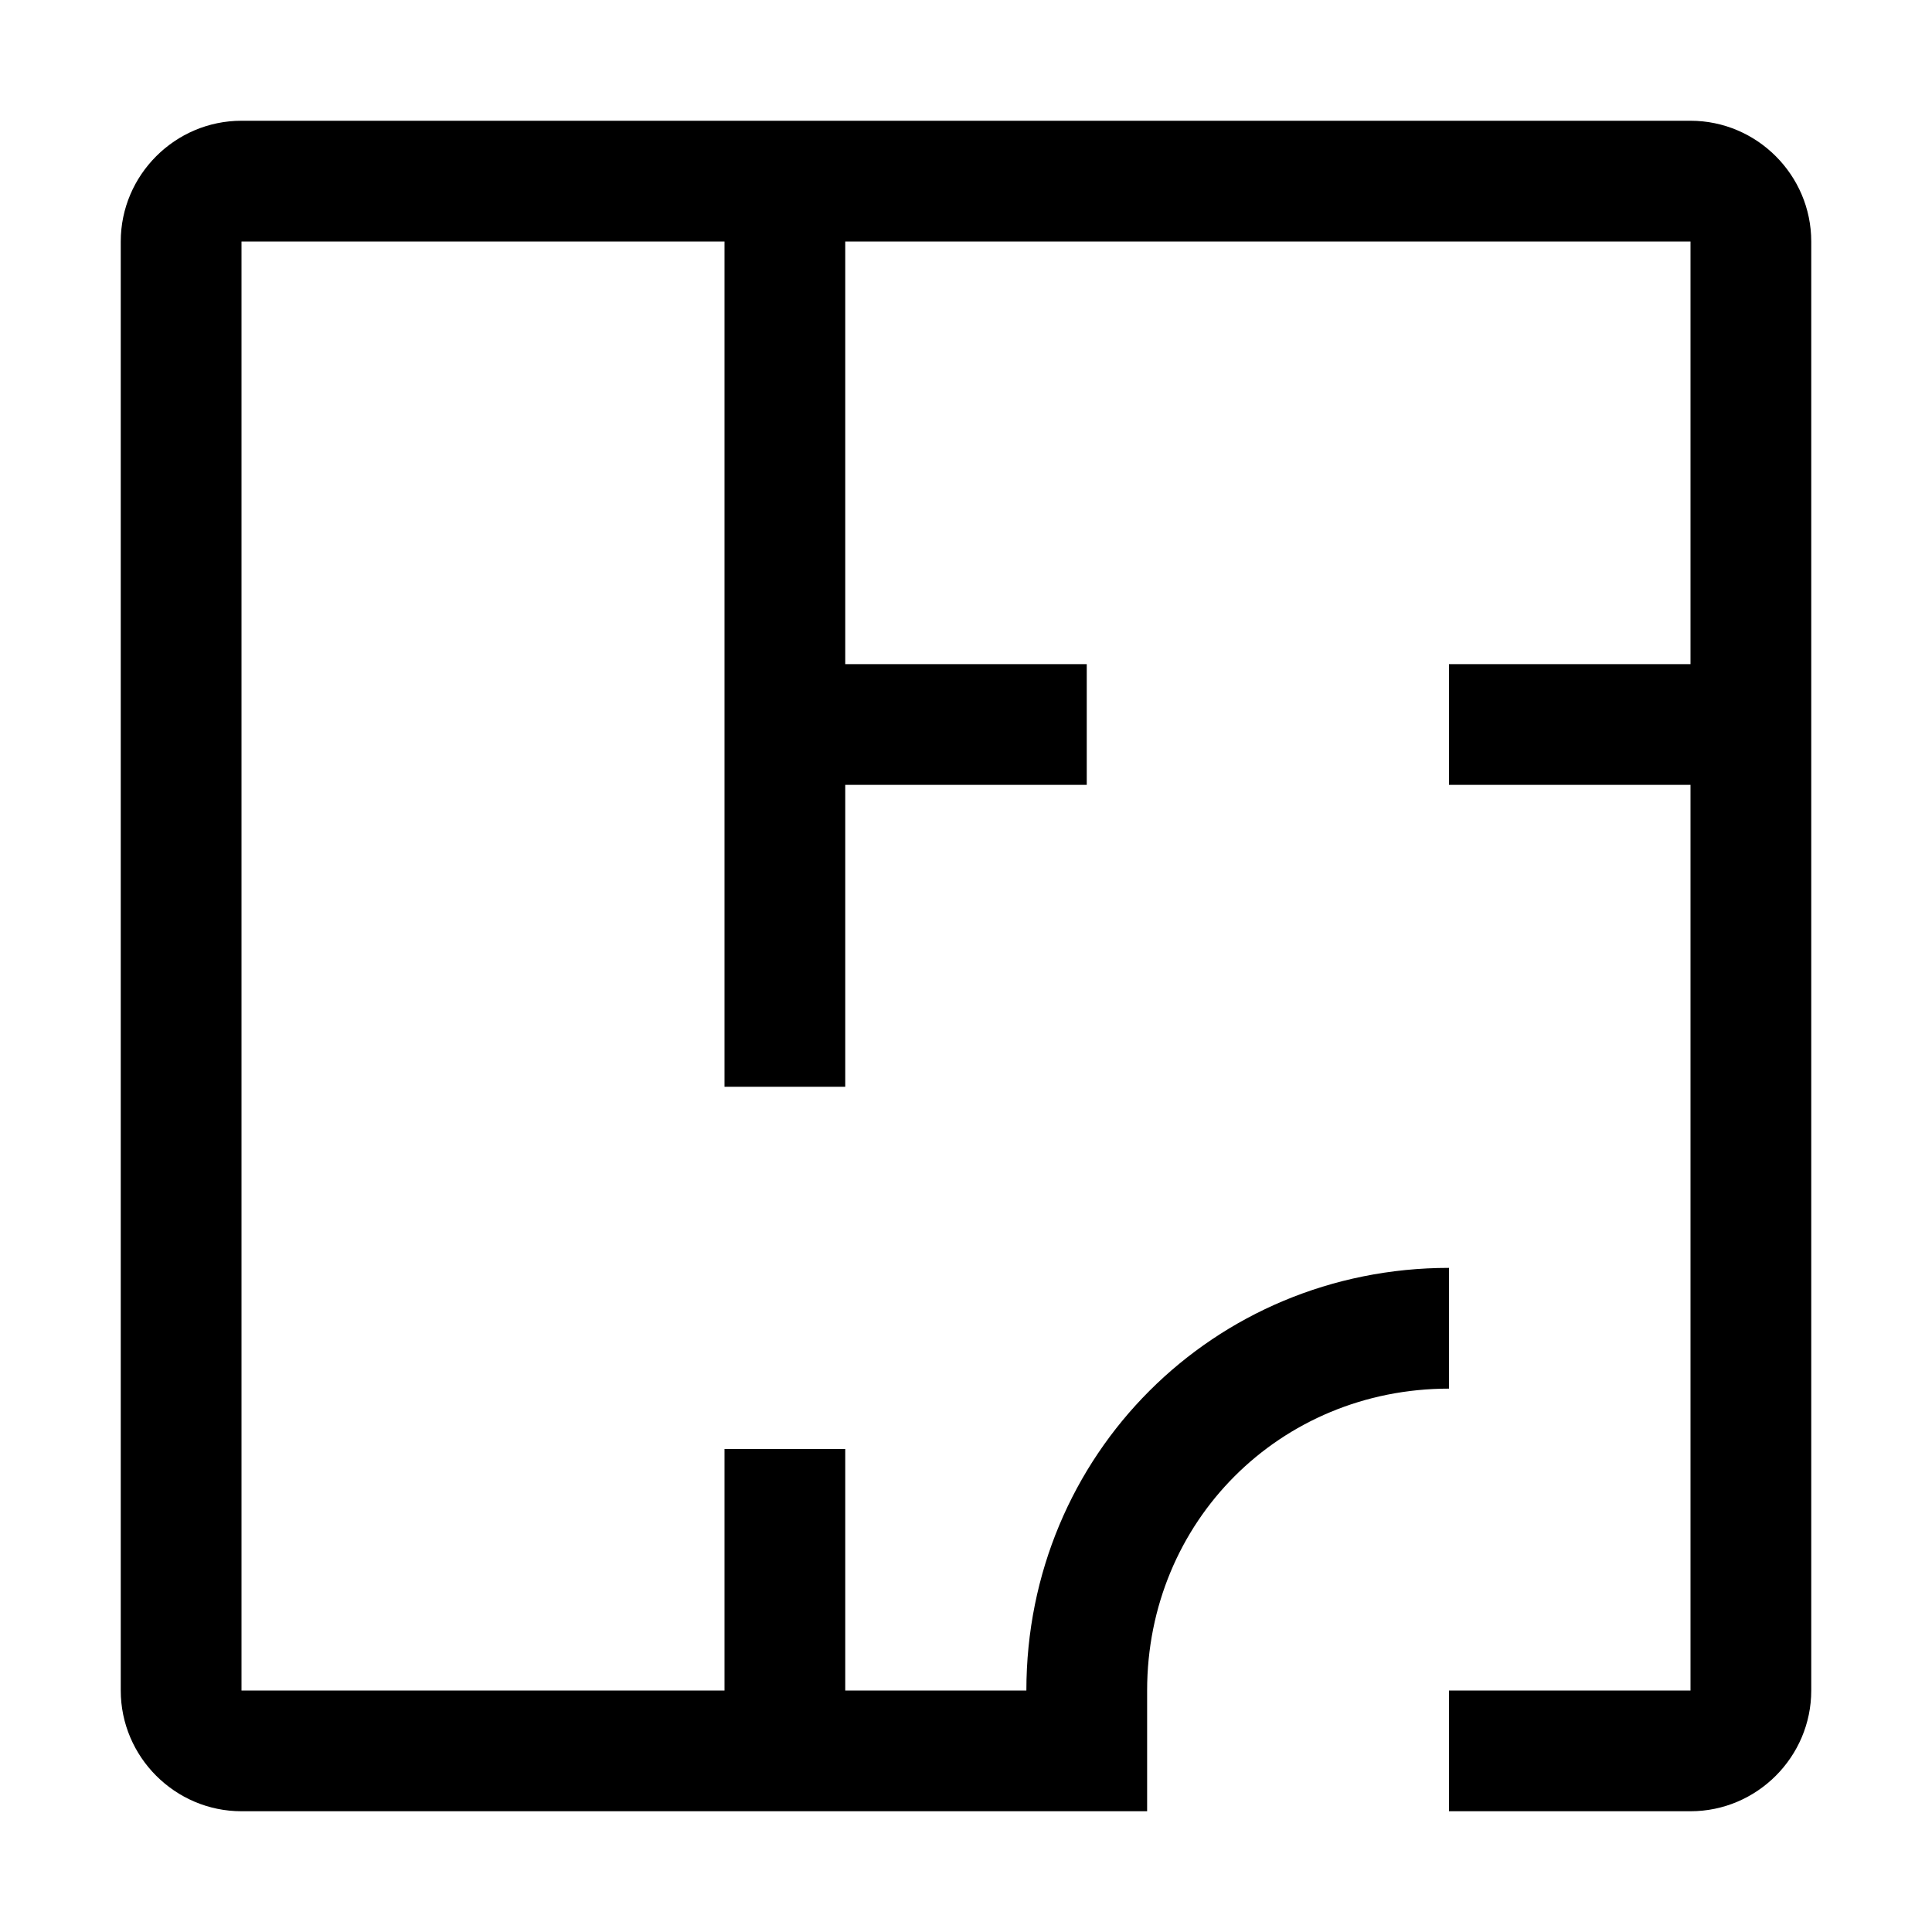 <svg xmlns="http://www.w3.org/2000/svg" width="1em" height="1em" viewBox="0 0 32 32"><path fill="currentColor" d="M28 2H4c-1.1 0-2 .9-2 2v24c0 1.1.9 2 2 2h15v-2c0-2.8 2.2-5 5-5v-2c-3.9 0-7 3.1-7 7h-3v-4h-2v4H4V4h8v14h2v-5h4v-2h-4V4h14v7h-4v2h4v15h-4v2h4c1.1 0 2-.9 2-2V4c0-1.1-.9-2-2-2"></path></svg>